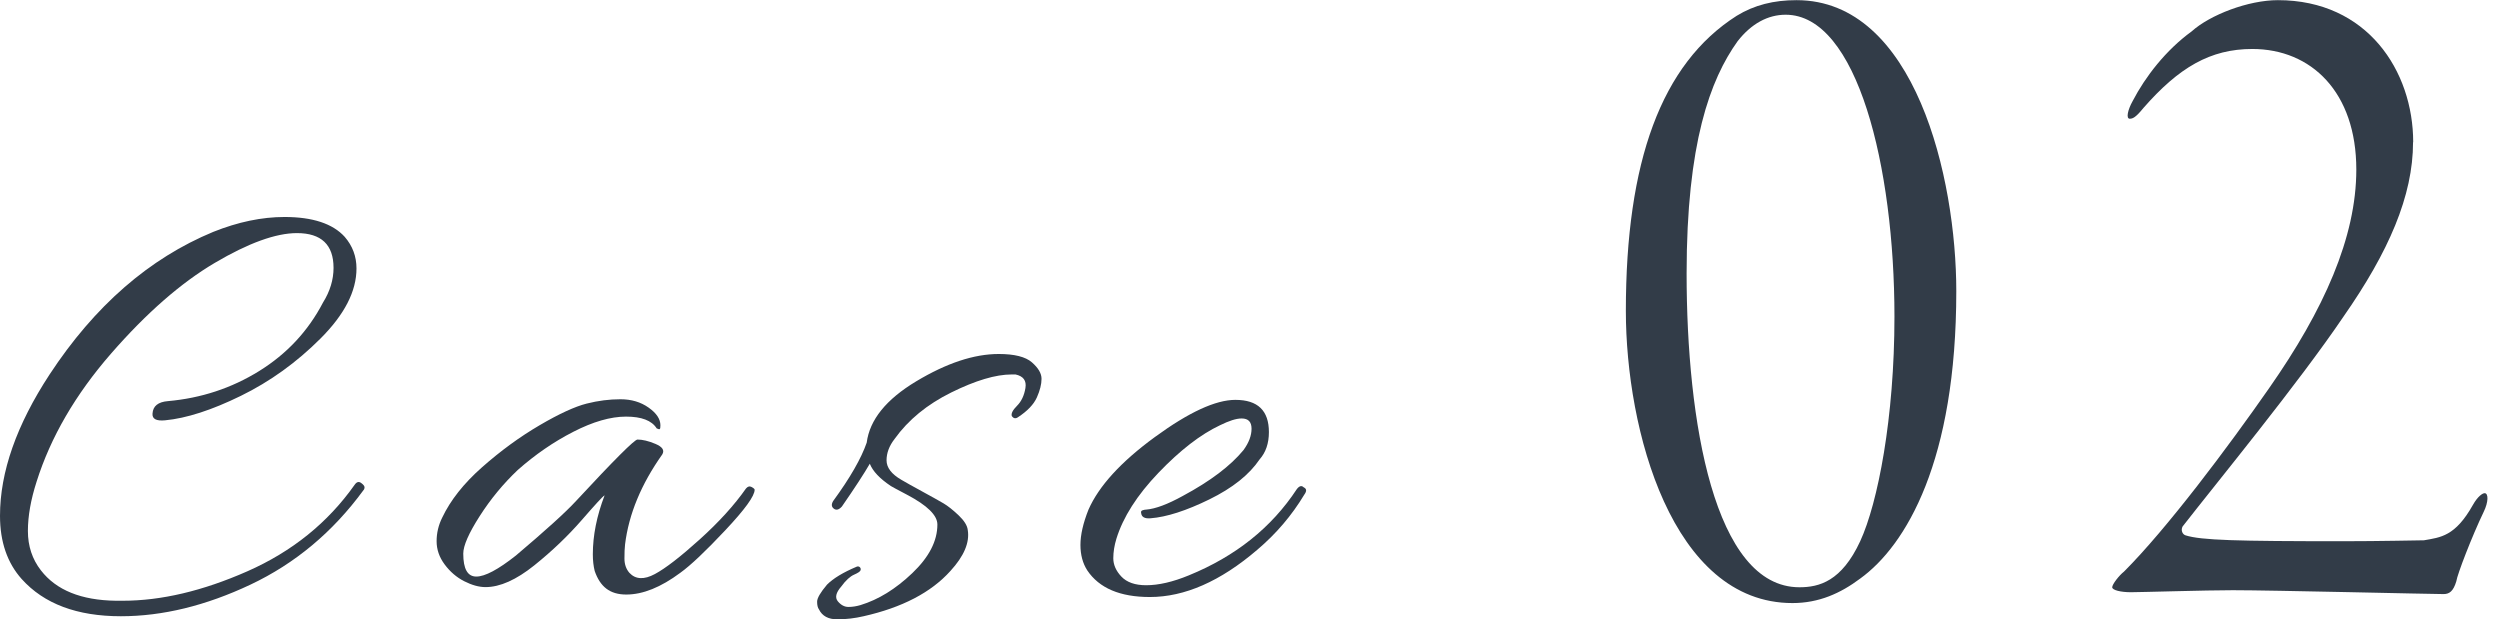 <?xml version="1.0" encoding="UTF-8"?><svg id="_レイヤー_2" xmlns="http://www.w3.org/2000/svg" viewBox="0 0 161.3 39.96"><defs><style>.cls-1{fill:none;}.cls-2{fill:#323c48;}</style></defs><g id="design"><path class="cls-2" d="M21.52,17.28c0-1.49-.79-2.24-2.36-2.24-1.36,0-3.13.64-5.3,1.92-2.17,1.28-4.41,3.23-6.7,5.86-2.29,2.63-3.89,5.38-4.8,8.26-.37,1.15-.56,2.21-.56,3.18s.28,1.82.84,2.54c.99,1.28,2.6,1.93,4.84,1.96h.44c2.48,0,5.16-.63,8.04-1.9,2.88-1.27,5.19-3.13,6.92-5.58.13-.19.27-.23.42-.12.15.11.22.2.22.28s-.03.15-.08.2c-1.97,2.69-4.4,4.72-7.28,6.08-2.88,1.36-5.67,2.04-8.36,2.04-2.83,0-4.96-.8-6.4-2.4-.93-1.04-1.4-2.4-1.4-4.08,0-2.83,1.07-5.87,3.2-9.12,2.91-4.43,6.43-7.49,10.56-9.2,1.6-.64,3.13-.96,4.6-.96,1.81,0,3.11.43,3.88,1.28.51.59.76,1.27.76,2.04,0,1.47-.77,2.97-2.32,4.52-1.55,1.55-3.26,2.78-5.14,3.7-1.88.92-3.51,1.45-4.9,1.58-.56.05-.83-.09-.8-.44.03-.48.36-.75,1-.8,2.13-.19,4.09-.83,5.88-1.94,1.79-1.11,3.16-2.58,4.12-4.42.45-.72.68-1.47.68-2.24Z"/><path class="cls-2" d="M31.33,37.88c-.43,0-.89-.13-1.38-.38-.49-.25-.91-.61-1.26-1.08-.35-.47-.52-.97-.52-1.5s.12-1.04.36-1.52c.53-1.12,1.39-2.21,2.58-3.26,1.19-1.05,2.42-1.95,3.7-2.7,1.28-.75,2.29-1.21,3.04-1.4.75-.19,1.47-.28,2.18-.28s1.31.18,1.82.54c.51.36.76.74.76,1.14,0,.13-.01.21-.04.24-.03.03-.09.01-.2-.04-.32-.51-.98-.76-1.98-.76s-2.13.33-3.4.98c-1.27.65-2.46,1.47-3.58,2.46-.93.88-1.75,1.87-2.46,2.98-.71,1.11-1.06,1.91-1.06,2.42,0,.99.28,1.48.84,1.48s1.41-.45,2.56-1.36c1.89-1.6,3.19-2.77,3.88-3.52,2.45-2.64,3.77-3.96,3.96-3.96.32,0,.71.09,1.16.28.45.19.6.41.44.68-1.36,1.92-2.16,3.85-2.4,5.8-.03.24-.04.55-.04.92s.11.68.32.92c.4.43.95.45,1.64.08.69-.37,1.66-1.12,2.9-2.24,1.24-1.12,2.23-2.21,2.98-3.28.11-.13.23-.17.36-.1.13.07.2.13.2.18,0,.4-.63,1.27-1.9,2.62-1.27,1.35-2.23,2.26-2.9,2.74-1.25.93-2.41,1.4-3.48,1.4s-1.69-.51-2.04-1.52c-.08-.32-.12-.68-.12-1.08,0-1.2.25-2.47.76-3.8-.11.05-.6.59-1.48,1.6-.88,1.01-1.9,1.99-3.06,2.92-1.16.93-2.21,1.4-3.14,1.4Z"/><path class="cls-2" d="M54.28,37.84c-.35.4-.42.72-.22.96.2.24.43.36.68.36s.51-.04.78-.12c1.15-.35,2.26-1.03,3.34-2.06s1.62-2.07,1.62-3.14c0-.59-.65-1.23-1.96-1.92-.61-.32-.96-.51-1.04-.56-.72-.48-1.17-.96-1.36-1.44-.37.64-.97,1.56-1.8,2.76-.19.21-.36.26-.52.14-.16-.12-.17-.29-.04-.5,1.09-1.49,1.81-2.75,2.16-3.76.19-1.47,1.25-2.79,3.2-3.96,1.95-1.17,3.72-1.76,5.32-1.76,1.01,0,1.73.18,2.14.54.41.36.62.71.62,1.06s-.1.75-.3,1.2c-.2.45-.61.88-1.22,1.28-.16.11-.29.08-.4-.08-.05-.16.06-.38.34-.66.28-.28.46-.66.54-1.14s-.13-.77-.64-.88h-.24c-1.04,0-2.34.39-3.9,1.16-1.56.77-2.78,1.77-3.66,3-.35.45-.52.91-.52,1.38s.32.89.96,1.26c.27.16.72.41,1.36.76.64.35,1.09.6,1.36.76.27.16.59.41.96.76.37.35.57.67.6.96.13.8-.24,1.68-1.12,2.64-1.25,1.39-3.12,2.36-5.6,2.92-.56.13-1.13.2-1.7.2s-.97-.21-1.18-.64c-.08-.11-.12-.27-.12-.5s.21-.59.64-1.1c.4-.4,1.04-.79,1.92-1.16.08-.03.15-.01.2.04.05.05.07.12.04.2-.03.08-.17.17-.42.28-.25.11-.53.36-.82.76Z"/><path class="cls-2" d="M79.71,25.8c1.44,0,2.16.69,2.16,2.08,0,.72-.2,1.31-.6,1.76-.67.99-1.75,1.85-3.24,2.58-1.49.73-2.76,1.14-3.8,1.22-.37.03-.57-.08-.6-.32-.03-.11,0-.17.1-.2.09-.03.17-.04.22-.04.61-.05,1.4-.35,2.36-.88,1.79-.96,3.09-1.95,3.92-2.96.35-.48.52-.94.52-1.38s-.21-.66-.64-.66c-.35,0-.81.15-1.4.44-1.25.59-2.57,1.61-3.96,3.06-1.39,1.45-2.29,2.87-2.72,4.26-.13.43-.2.85-.2,1.26s.17.81.52,1.18c.35.37.88.56,1.6.56.8,0,1.72-.21,2.76-.64,3.01-1.23,5.33-3.08,6.96-5.56.16-.21.31-.25.44-.12.11.05.16.12.16.2s-.04.17-.12.28c-.8,1.33-1.81,2.52-3.04,3.56-2.37,2.03-4.68,3.04-6.92,3.04-1.92,0-3.27-.57-4.04-1.72-.29-.45-.44-1-.44-1.64s.17-1.4.52-2.28c.67-1.52,2.09-3.08,4.28-4.68,2.19-1.6,3.92-2.4,5.2-2.4Z"/><path class="cls-2" d="M126.22,18.79c0,10.94-3.23,16.39-6.2,18.54-1.27.95-2.66,1.58-4.37,1.58-7.78,0-10.75-11.2-10.75-18.85,0-9.62,2.28-15.94,7.15-19.04,1.14-.7,2.4-1.01,3.86-1.01,7.65,0,10.31,11.45,10.31,18.79ZM112.11,2.66c-1.77,2.47-3.29,6.58-3.29,14.99,0,9.49,1.77,20.24,7.28,20.24,1.27,0,2.72-.38,3.92-2.97,1.14-2.47,2.21-7.97,2.21-14.49,0-9.68-2.4-19.48-7.02-19.48-1.14,0-2.21.57-3.1,1.71Z"/><path class="cls-2" d="M155.69,9.17c0,3.48-1.58,7.09-4.49,11.26-2.91,4.3-8.16,10.69-10.38,13.54-.13.25,0,.51.19.57,1.01.32,3.29.38,10.19.38,2.28,0,5-.06,5.19-.06,1.08-.19,2.02-.25,3.16-2.28.32-.57.63-.76.76-.76.25,0,.25.57-.06,1.2-.76,1.58-1.71,4.05-1.77,4.49-.19.63-.44.82-.82.82-.76,0-11.07-.25-13.6-.25-1.71,0-5.95.13-6.58.13s-1.2-.13-1.2-.32.44-.76.76-1.01c2.78-2.78,6.71-8.03,9.36-11.83,3.54-5.06,5.63-9.74,5.63-14.11,0-5-2.91-7.78-6.71-7.78-2.72,0-4.74,1.2-7.02,3.8-.51.63-.7.7-.89.7-.25,0-.13-.57.19-1.14.82-1.58,2.15-3.29,3.8-4.49,1.2-1.08,3.67-2.02,5.57-2.02,5.76,0,8.73,4.56,8.73,9.17Z"/><rect class="cls-1" y="13.24" width="161.3" height="11.8"/></g></svg>